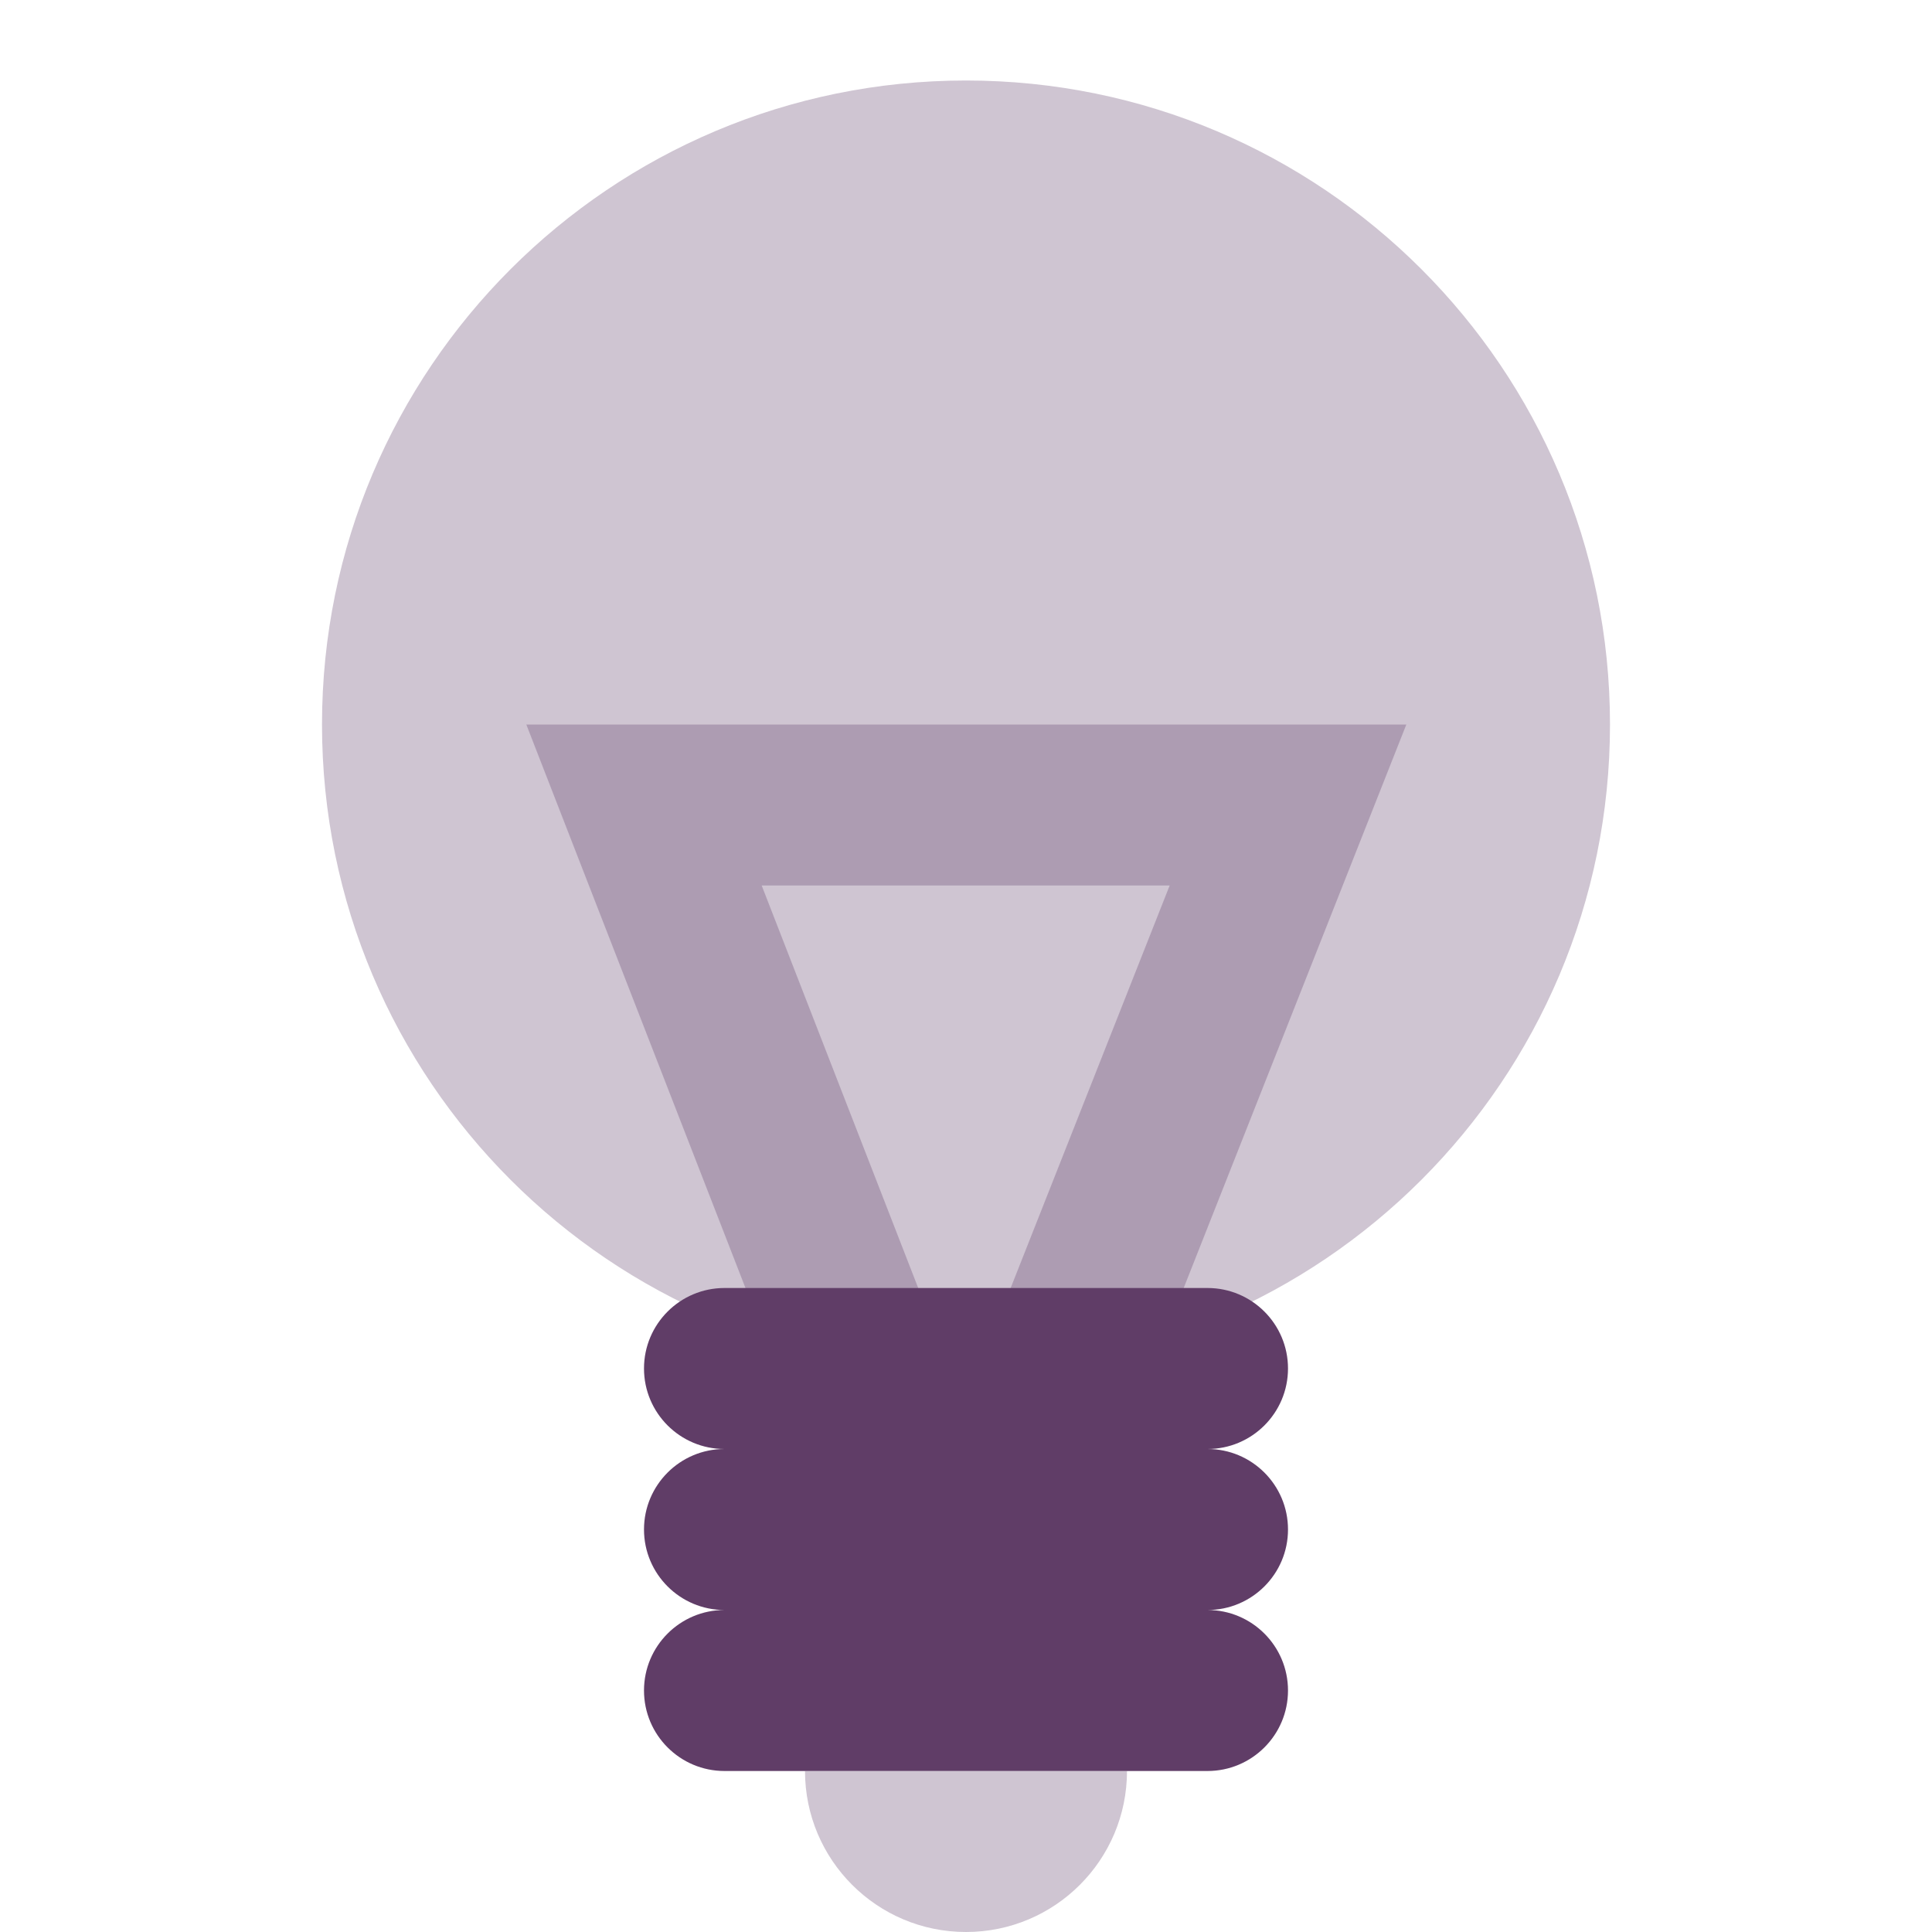 <svg width="24" height="24" viewBox="0 0 24 24" fill="none" xmlns="http://www.w3.org/2000/svg">
<path opacity="0.3" fill-rule="evenodd" clip-rule="evenodd" d="M12 17C16.418 17 20 13.418 20 9C20 4.582 16.418 1 12 1C7.582 1 4 4.582 4 9C4 13.418 7.582 17 12 17Z" fill="#603D67"/>
<path opacity="0.3" fill-rule="evenodd" clip-rule="evenodd" d="M6.538 9L10.568 19.362L11.976 18.815L13.374 19.367L17.47 9H6.538ZM9.462 11H14.53L11.976 17.465L9.462 11Z" fill="#603D67"/>
<path opacity="0.3" d="M10 22H14V22C14 23.105 13.105 24 12 24V24C10.895 24 10 23.105 10 22V22Z" fill="#603D67"/>
<path fill-rule="evenodd" clip-rule="evenodd" d="M8 17C8 16.448 8.448 16 9 16H15C15.552 16 16 16.448 16 17C16 17.552 15.552 18 15 18C15.552 18 16 18.448 16 19C16 19.552 15.552 20 15 20C15.552 20 16 20.448 16 21C16 21.552 15.552 22 15 22H9C8.448 22 8 21.552 8 21C8 20.448 8.448 20 9 20C8.448 20 8 19.552 8 19C8 18.448 8.448 18 9 18C8.448 18 8 17.552 8 17Z" fill="#603D67"/>
</svg>
